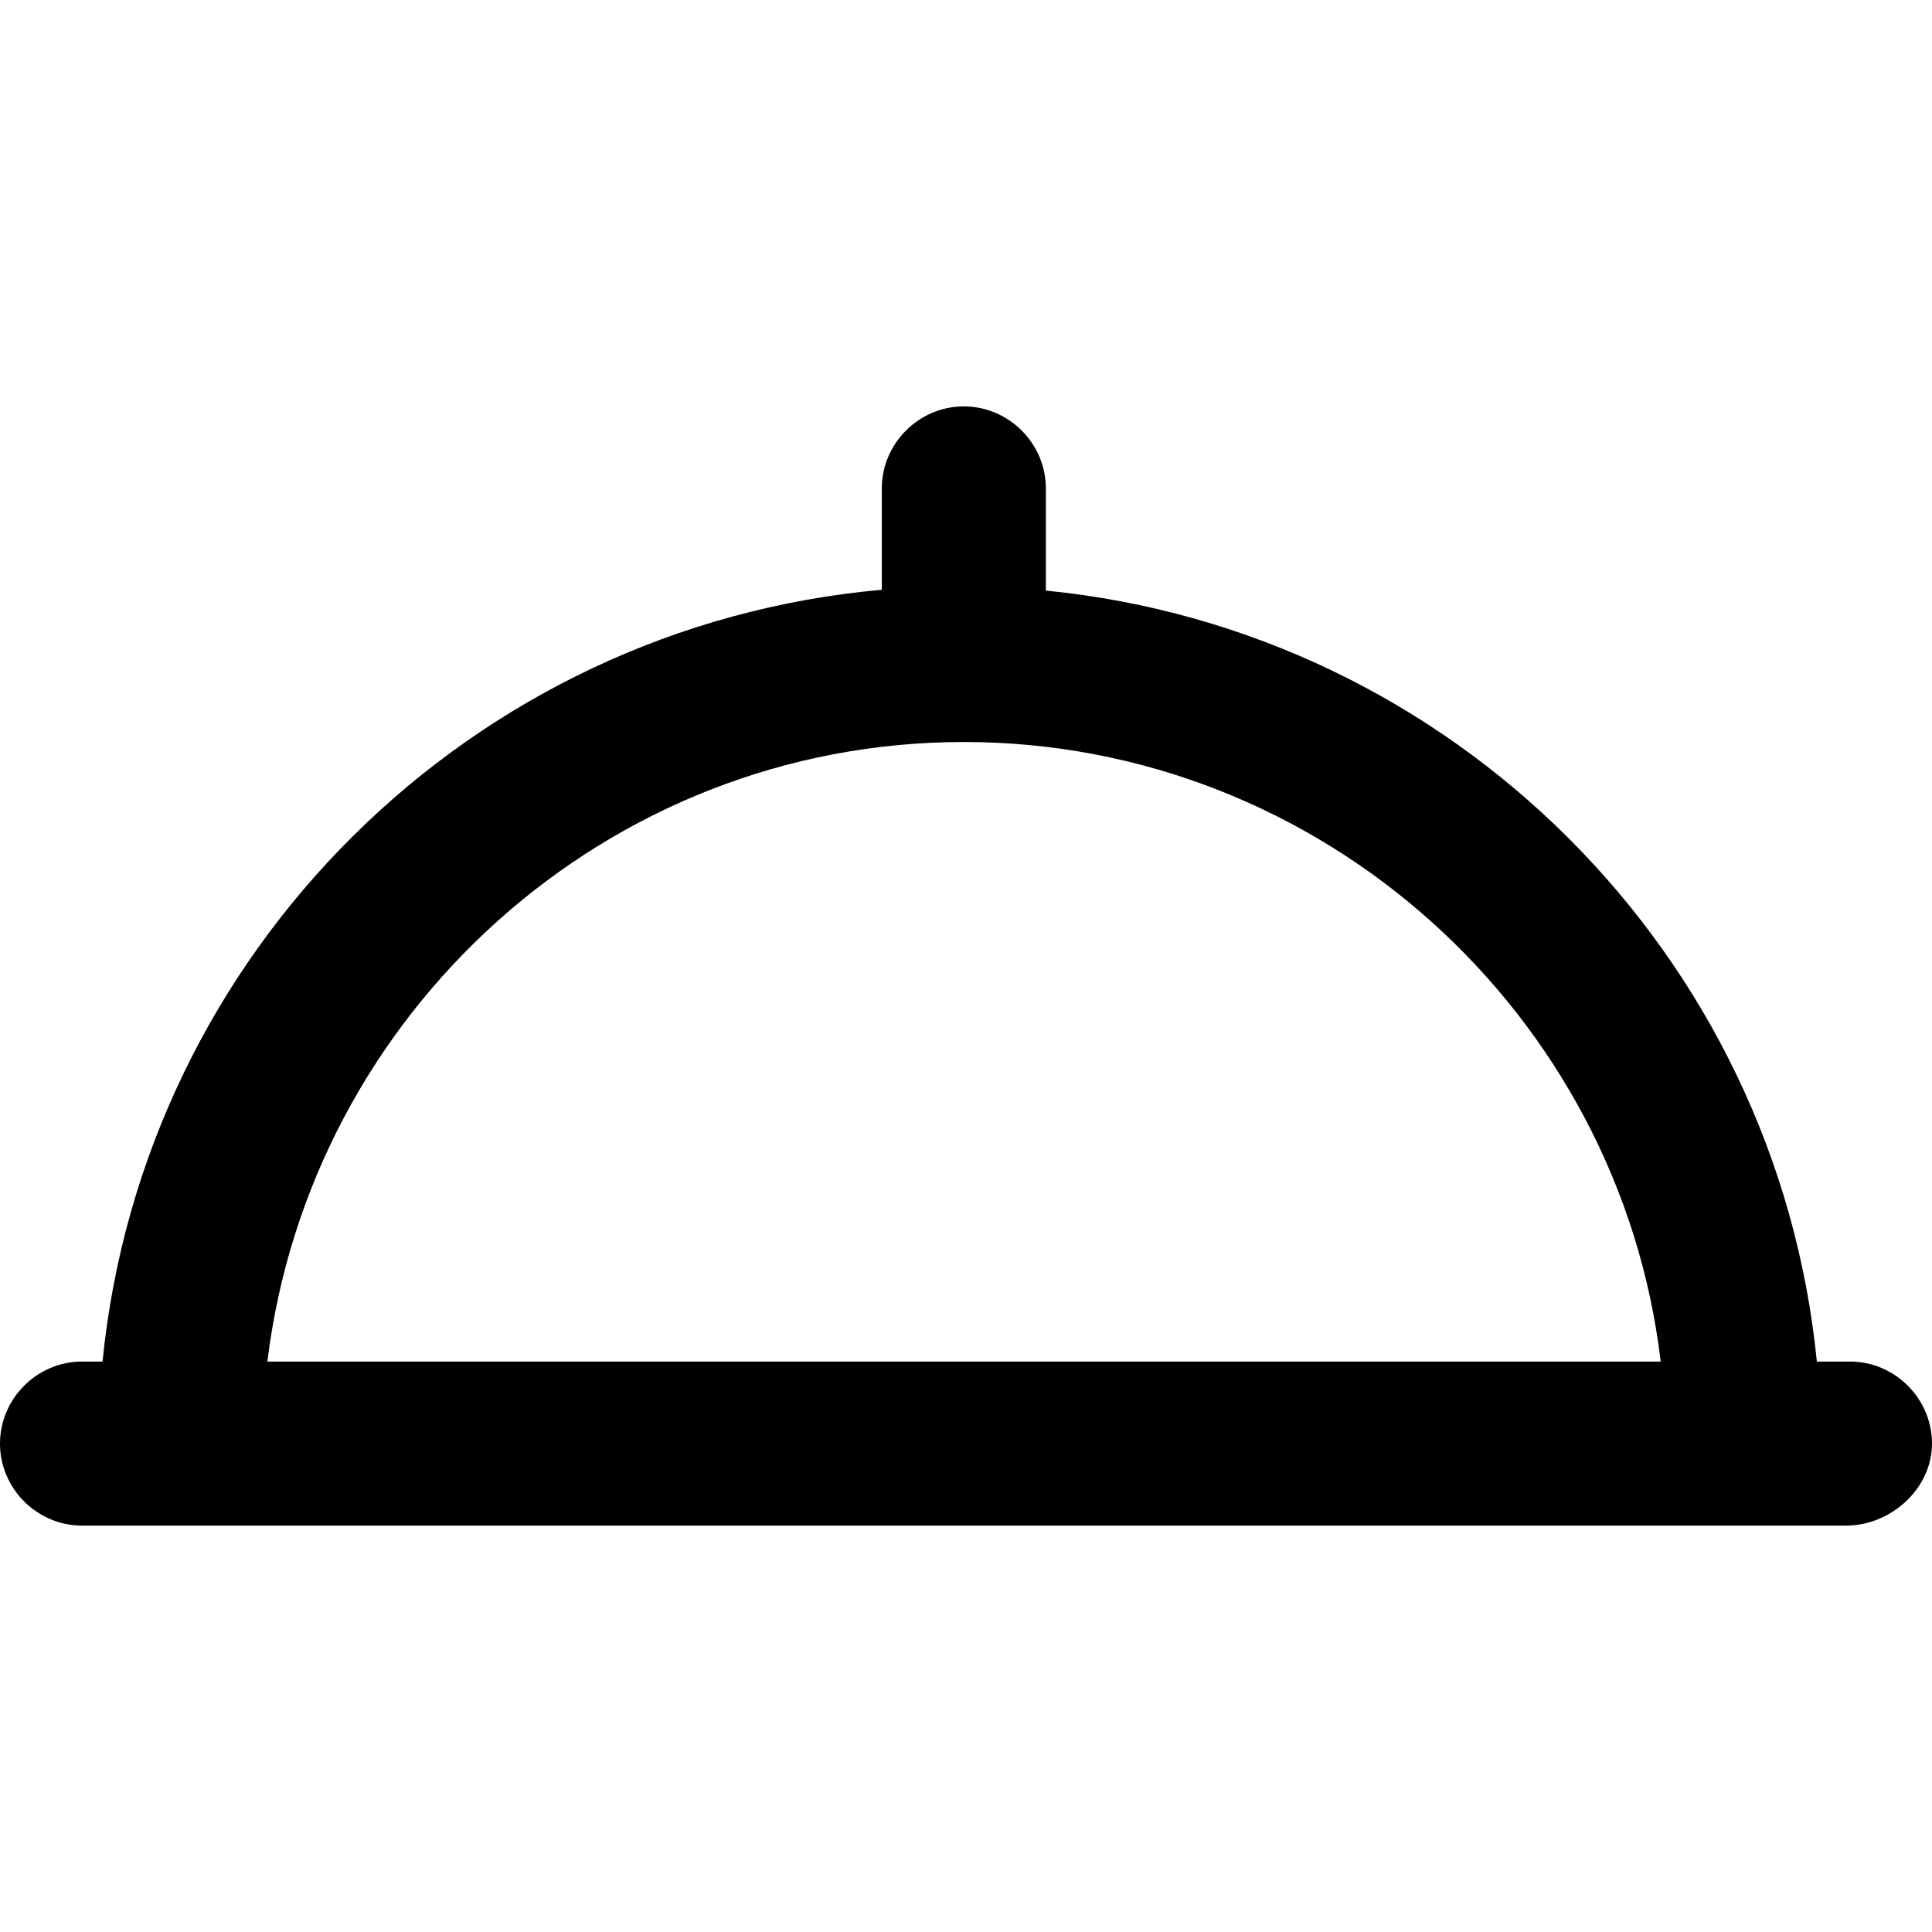 <?xml version="1.0" encoding="iso-8859-1"?>
<!-- Generator: Adobe Illustrator 19.0.0, SVG Export Plug-In . SVG Version: 6.00 Build 0)  -->
<svg version="1.1" id="Capa_1" xmlns="http://www.w3.org/2000/svg" xmlns:xlink="http://www.w3.org/1999/xlink" x="0px" y="0px"
	 viewBox="0 0 489.9 489.9" style="enable-background:new 0 0 489.9 489.9;" xml:space="preserve">
<g>
	<path d="M469.1,345.25h-8.4c-10.2-103.2-92.3-185.3-195.5-195.5v-25.9c0-11.4-9.4-20.8-20.8-20.8s-20.8,9.4-20.8,20.8v25.7
		c-104.2,9.3-187.3,91.8-197.6,195.7h-5.2c-11.4,0-20.8,9.4-20.8,20.8s9.4,20.8,20.8,20.8h447.3c11.4,0,21.8-9.4,21.8-20.8
		C489.9,354.65,480.5,345.25,469.1,345.25z M244.4,188.15c90.8,0,166.3,69,176.7,157.1H67.8C78.6,256.75,153.9,188.15,244.4,188.15z
		"/>
</g>
<g>
</g>
<g>
</g>
<g>
</g>
<g>
</g>
<g>
</g>
<g>
</g>
<g>
</g>
<g>
</g>
<g>
</g>
<g>
</g>
<g>
</g>
<g>
</g>
<g>
</g>
<g>
</g>
<g>
</g>
</svg>
